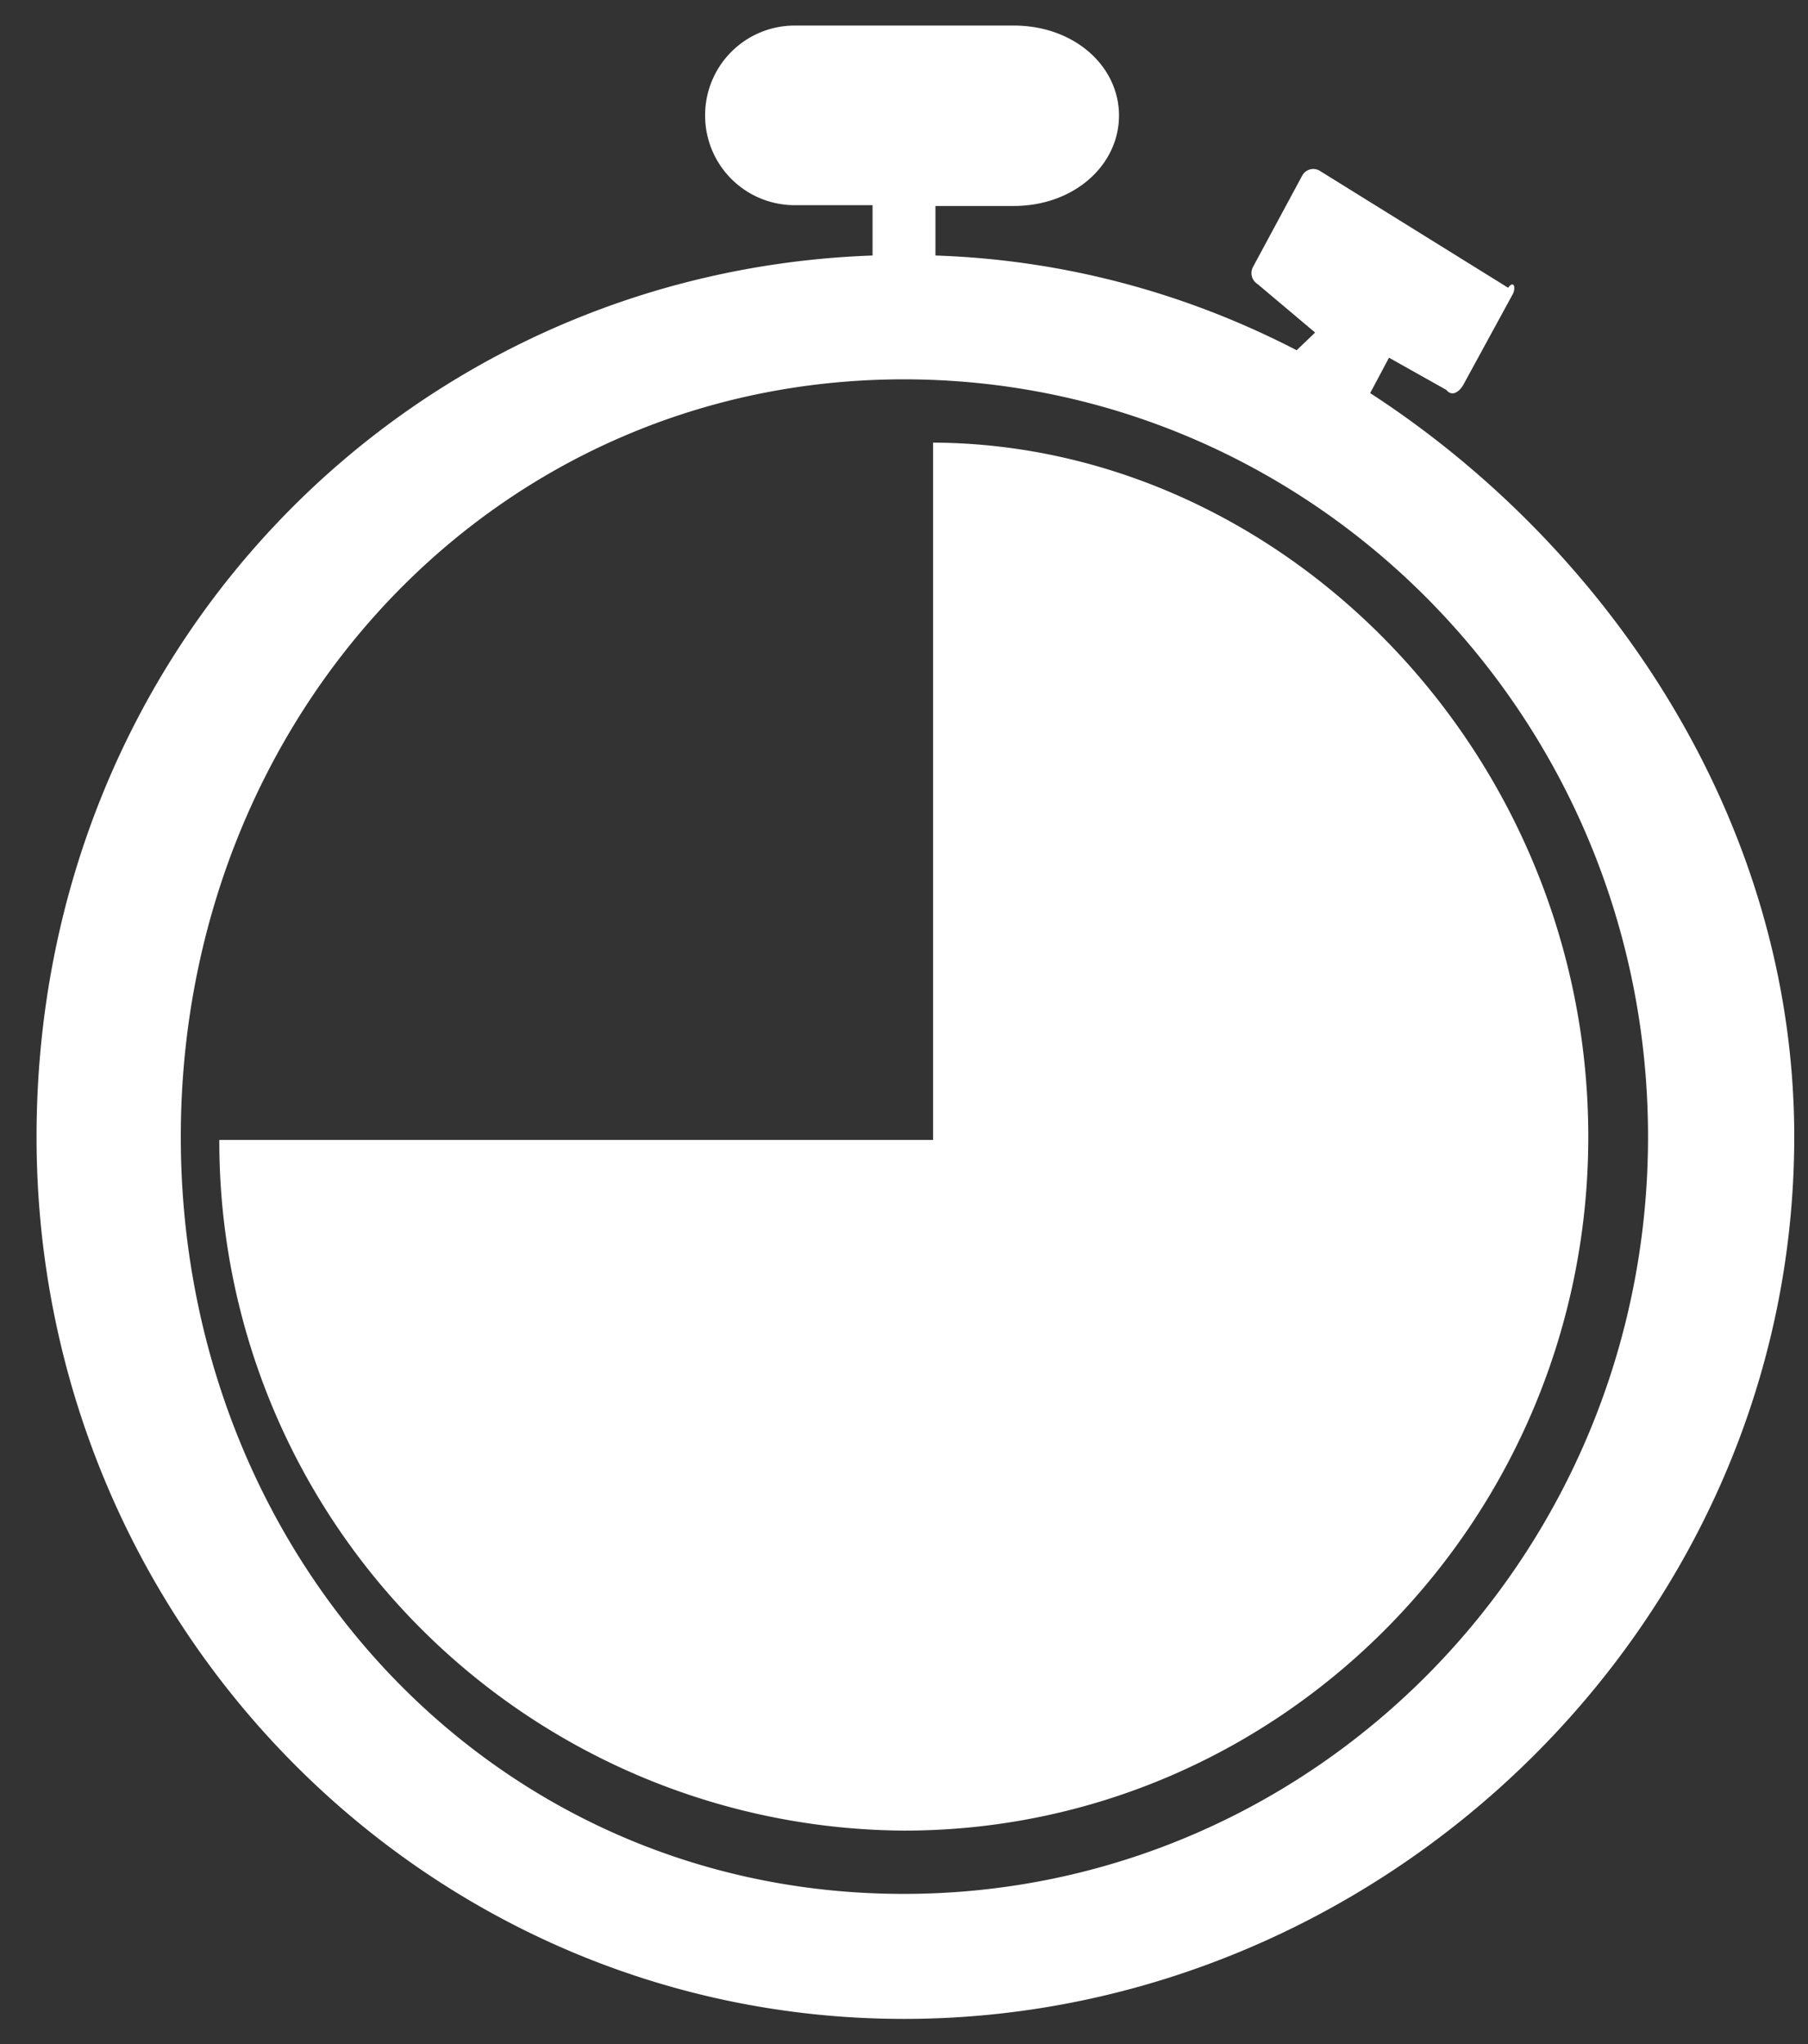 <svg xmlns="http://www.w3.org/2000/svg" width="46" height="52"><rect width="100%" height="100%" fill="#333333" stroke="none"/><path fill-rule="evenodd" fill="#FFF" d="M45.65 28.92c0 12.39-10.46 22.44-22.65 22.44C10.8 51.36.93 41.3.93 28.92c0-12.4 9.45-22 21.27-22.42V5.22H20.2a2.28 2.28 0 0 1-2.26-2.3A2.28 2.28 0 0 1 20.21.65h5.58c1.54 0 2.68 1.03 2.68 2.29s-1.14 2.3-2.68 2.3H23.8V6.5c3.3.11 6.41.97 9.19 2.41l.47-.45L32 7.23a.33.33 0 0 1-.12-.44l1.25-2.32a.32.32 0 0 1 .44-.13l4.8 2.98c.15-.2.2 0 .12.16l-1.26 2.31c-.09.16-.28.32-.43.13l-1.46-.82-.48.9c6.13 3.98 10.79 10.97 10.79 18.92ZM23 9.65C12.54 9.65 4.6 18.27 4.6 28.92c0 10.64 7.92 19.26 18.39 19.26 10.46 0 18.94-8.62 18.94-19.26 0-10.64-8.48-19.27-18.94-19.27Zm0 36.92A17.53 17.53 0 0 1 5.58 29h18.16V11.26c8.92.04 16.67 7.93 16.67 17.66 0 9.72-7.8 17.65-17.41 17.65Z"/></svg>